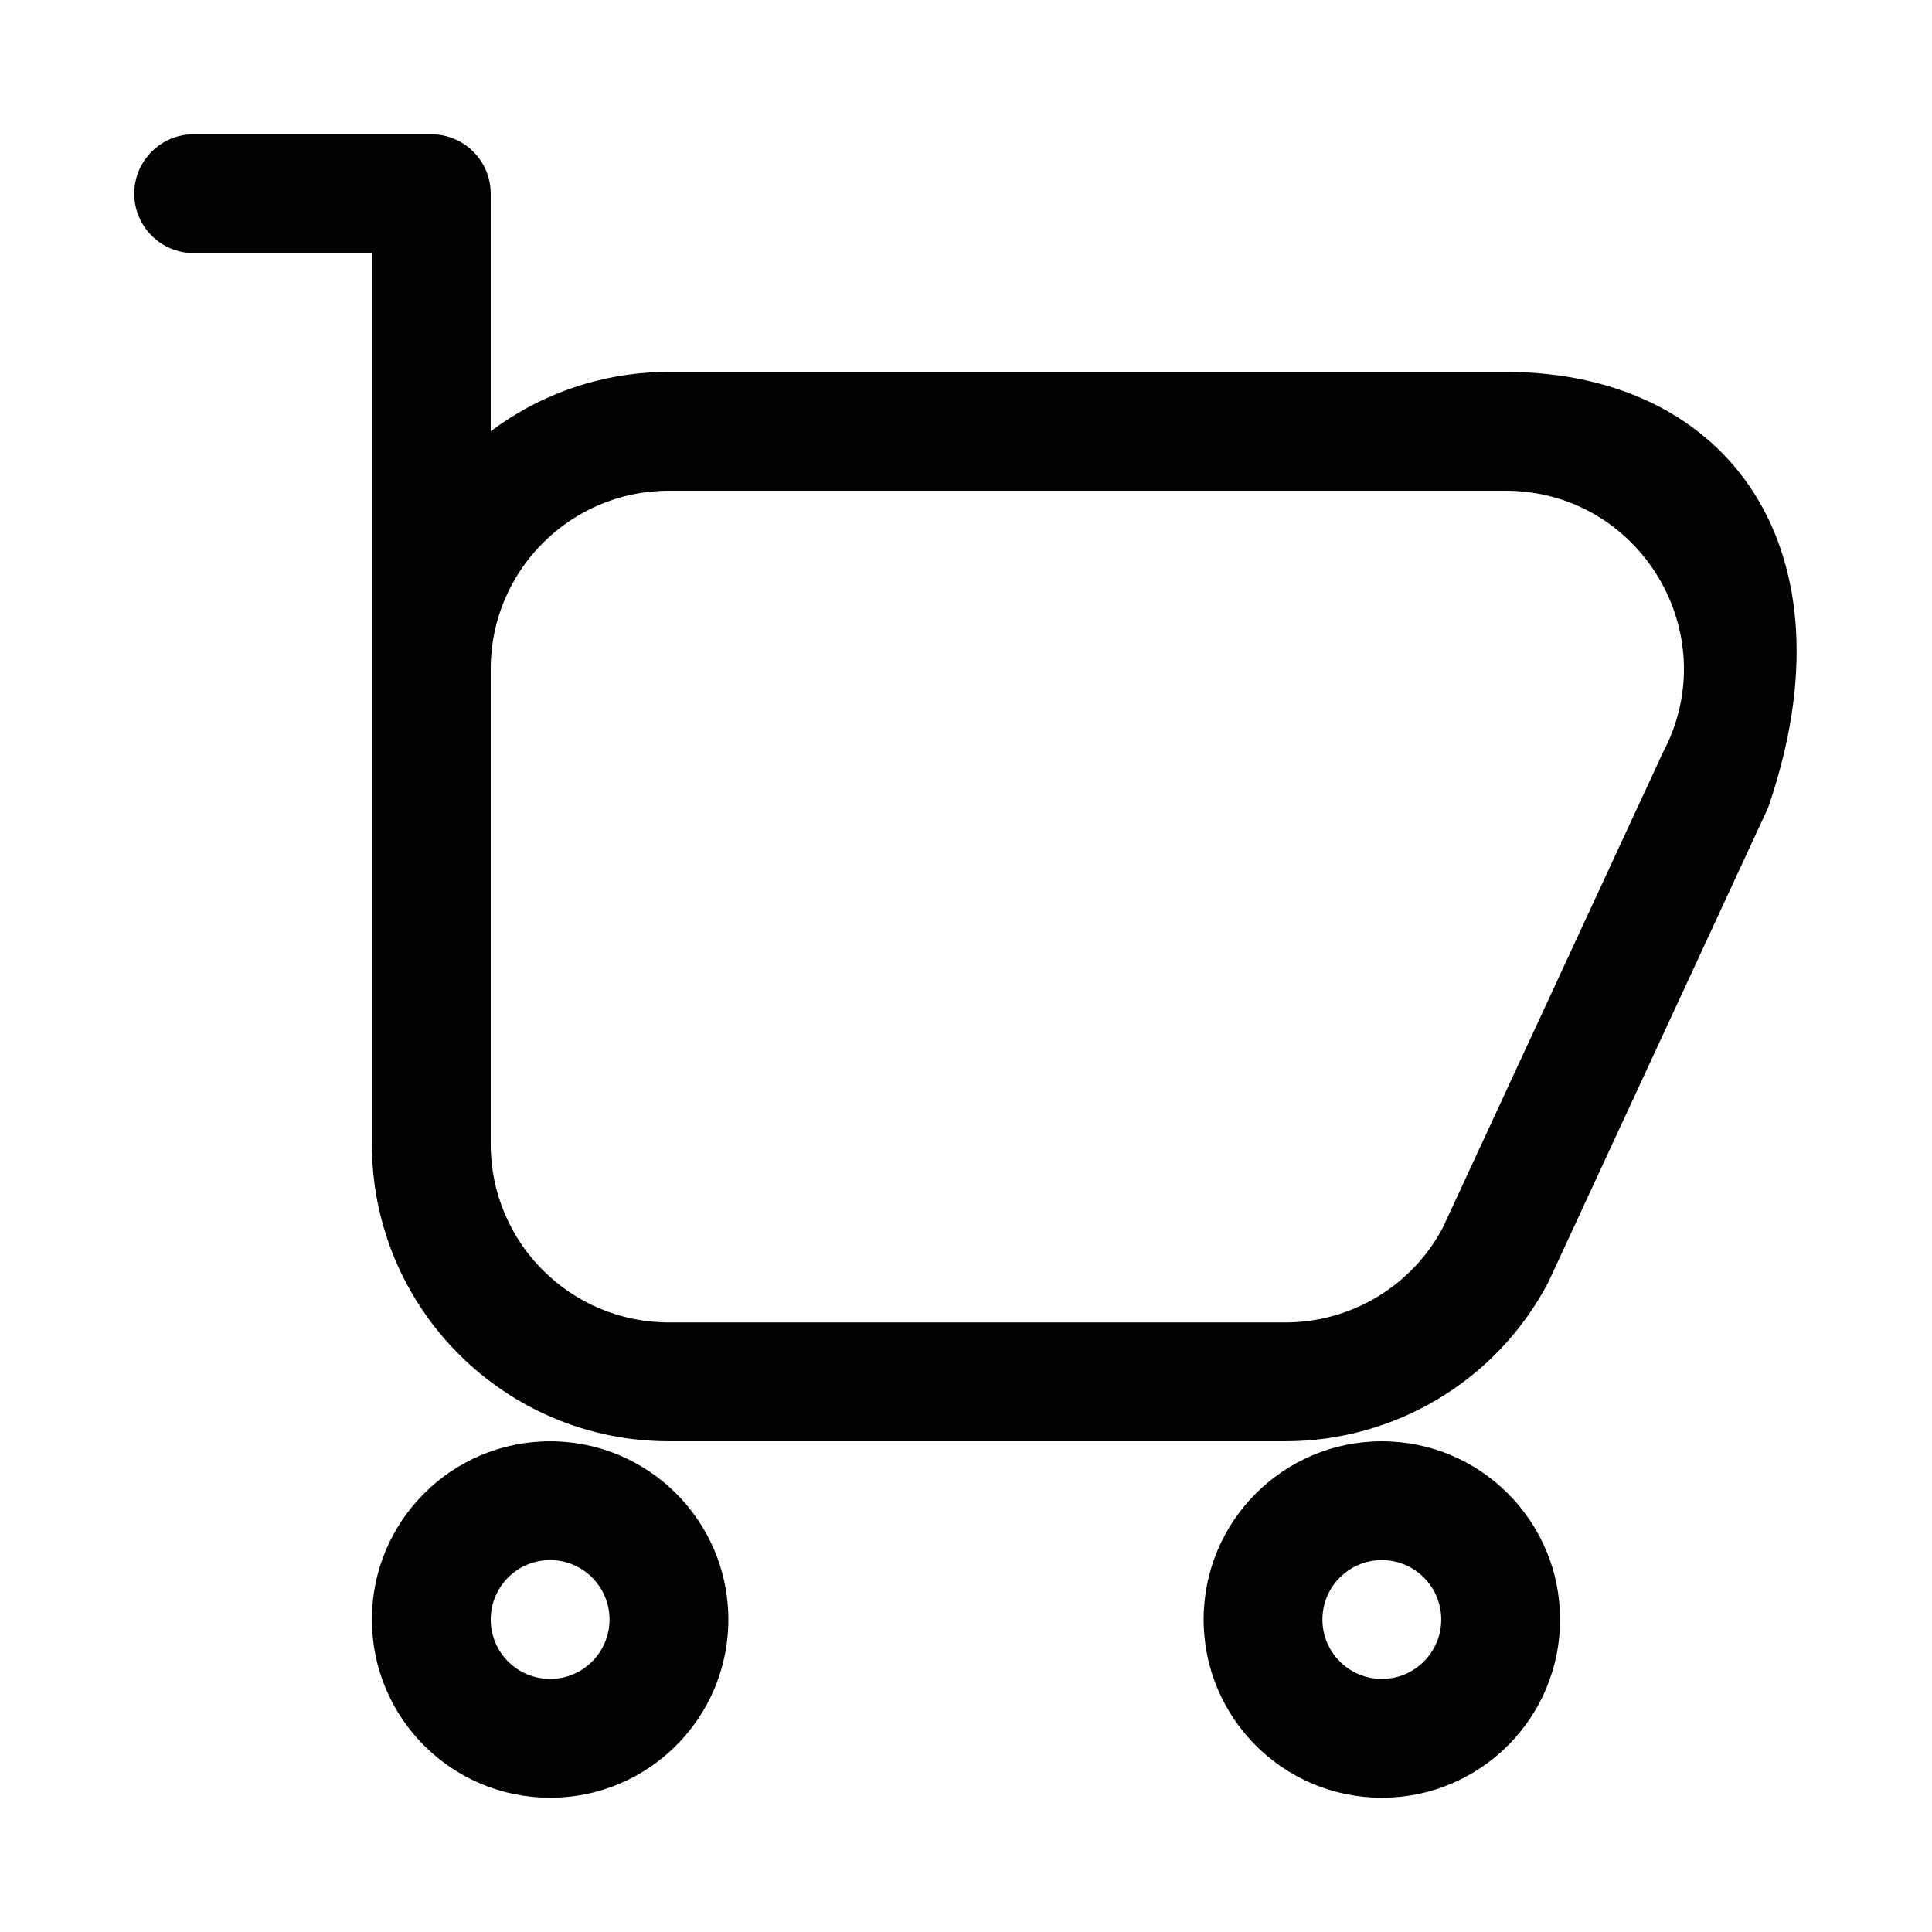 <?xml version="1.0" encoding="UTF-8"?>
<!-- Uploaded to: SVG Repo, www.svgrepo.com, Generator: SVG Repo Mixer Tools -->
<svg fill="#000000" width="800px" height="800px" version="1.1" viewBox="144 144 512 512" xmlns="http://www.w3.org/2000/svg">
 <path d="m195.32 179.58c-8.695 0-15.742 7.047-15.742 15.742 0 8.695 7.047 15.746 15.742 15.746h47.234v236.16c0 43.477 35.242 78.719 78.719 78.719h163.35c29.16 0 55.93-16.117 69.574-41.887l58.344-125.95c23.617-68.32-10.25-115.55-69.57-115.55h-221.7c-17.723 0-34.074 5.856-47.23 15.738v-62.973c0-8.695-7.051-15.742-15.746-15.742zm78.723 141.7v125.95c0 26.086 21.145 47.23 47.23 47.23h163.35c17.496 0 33.559-9.668 41.742-25.129l58.348-125.95c16.652-31.457-6.152-69.332-41.742-69.332h-221.7c-26.086 0-47.23 21.145-47.23 47.23zm15.742 267.65c8.695 0 15.746-7.047 15.746-15.742 0-8.695-7.051-15.746-15.746-15.746-8.695 0-15.742 7.051-15.742 15.746 0 8.695 7.047 15.742 15.742 15.742zm0 31.488c26.086 0 47.234-21.145 47.234-47.23 0-26.086-21.148-47.234-47.234-47.234-26.086 0-47.23 21.148-47.23 47.234 0 26.086 21.145 47.23 47.23 47.23zm236.16-47.23c0 8.695-7.047 15.742-15.742 15.742-8.695 0-15.746-7.047-15.746-15.742 0-8.695 7.051-15.746 15.746-15.746 8.695 0 15.742 7.051 15.742 15.746zm31.488 0c0 26.086-21.145 47.23-47.23 47.23-26.086 0-47.23-21.145-47.23-47.23 0-26.086 21.145-47.234 47.23-47.234 26.086 0 47.23 21.148 47.23 47.234z" fill-rule="evenodd"/>
</svg>